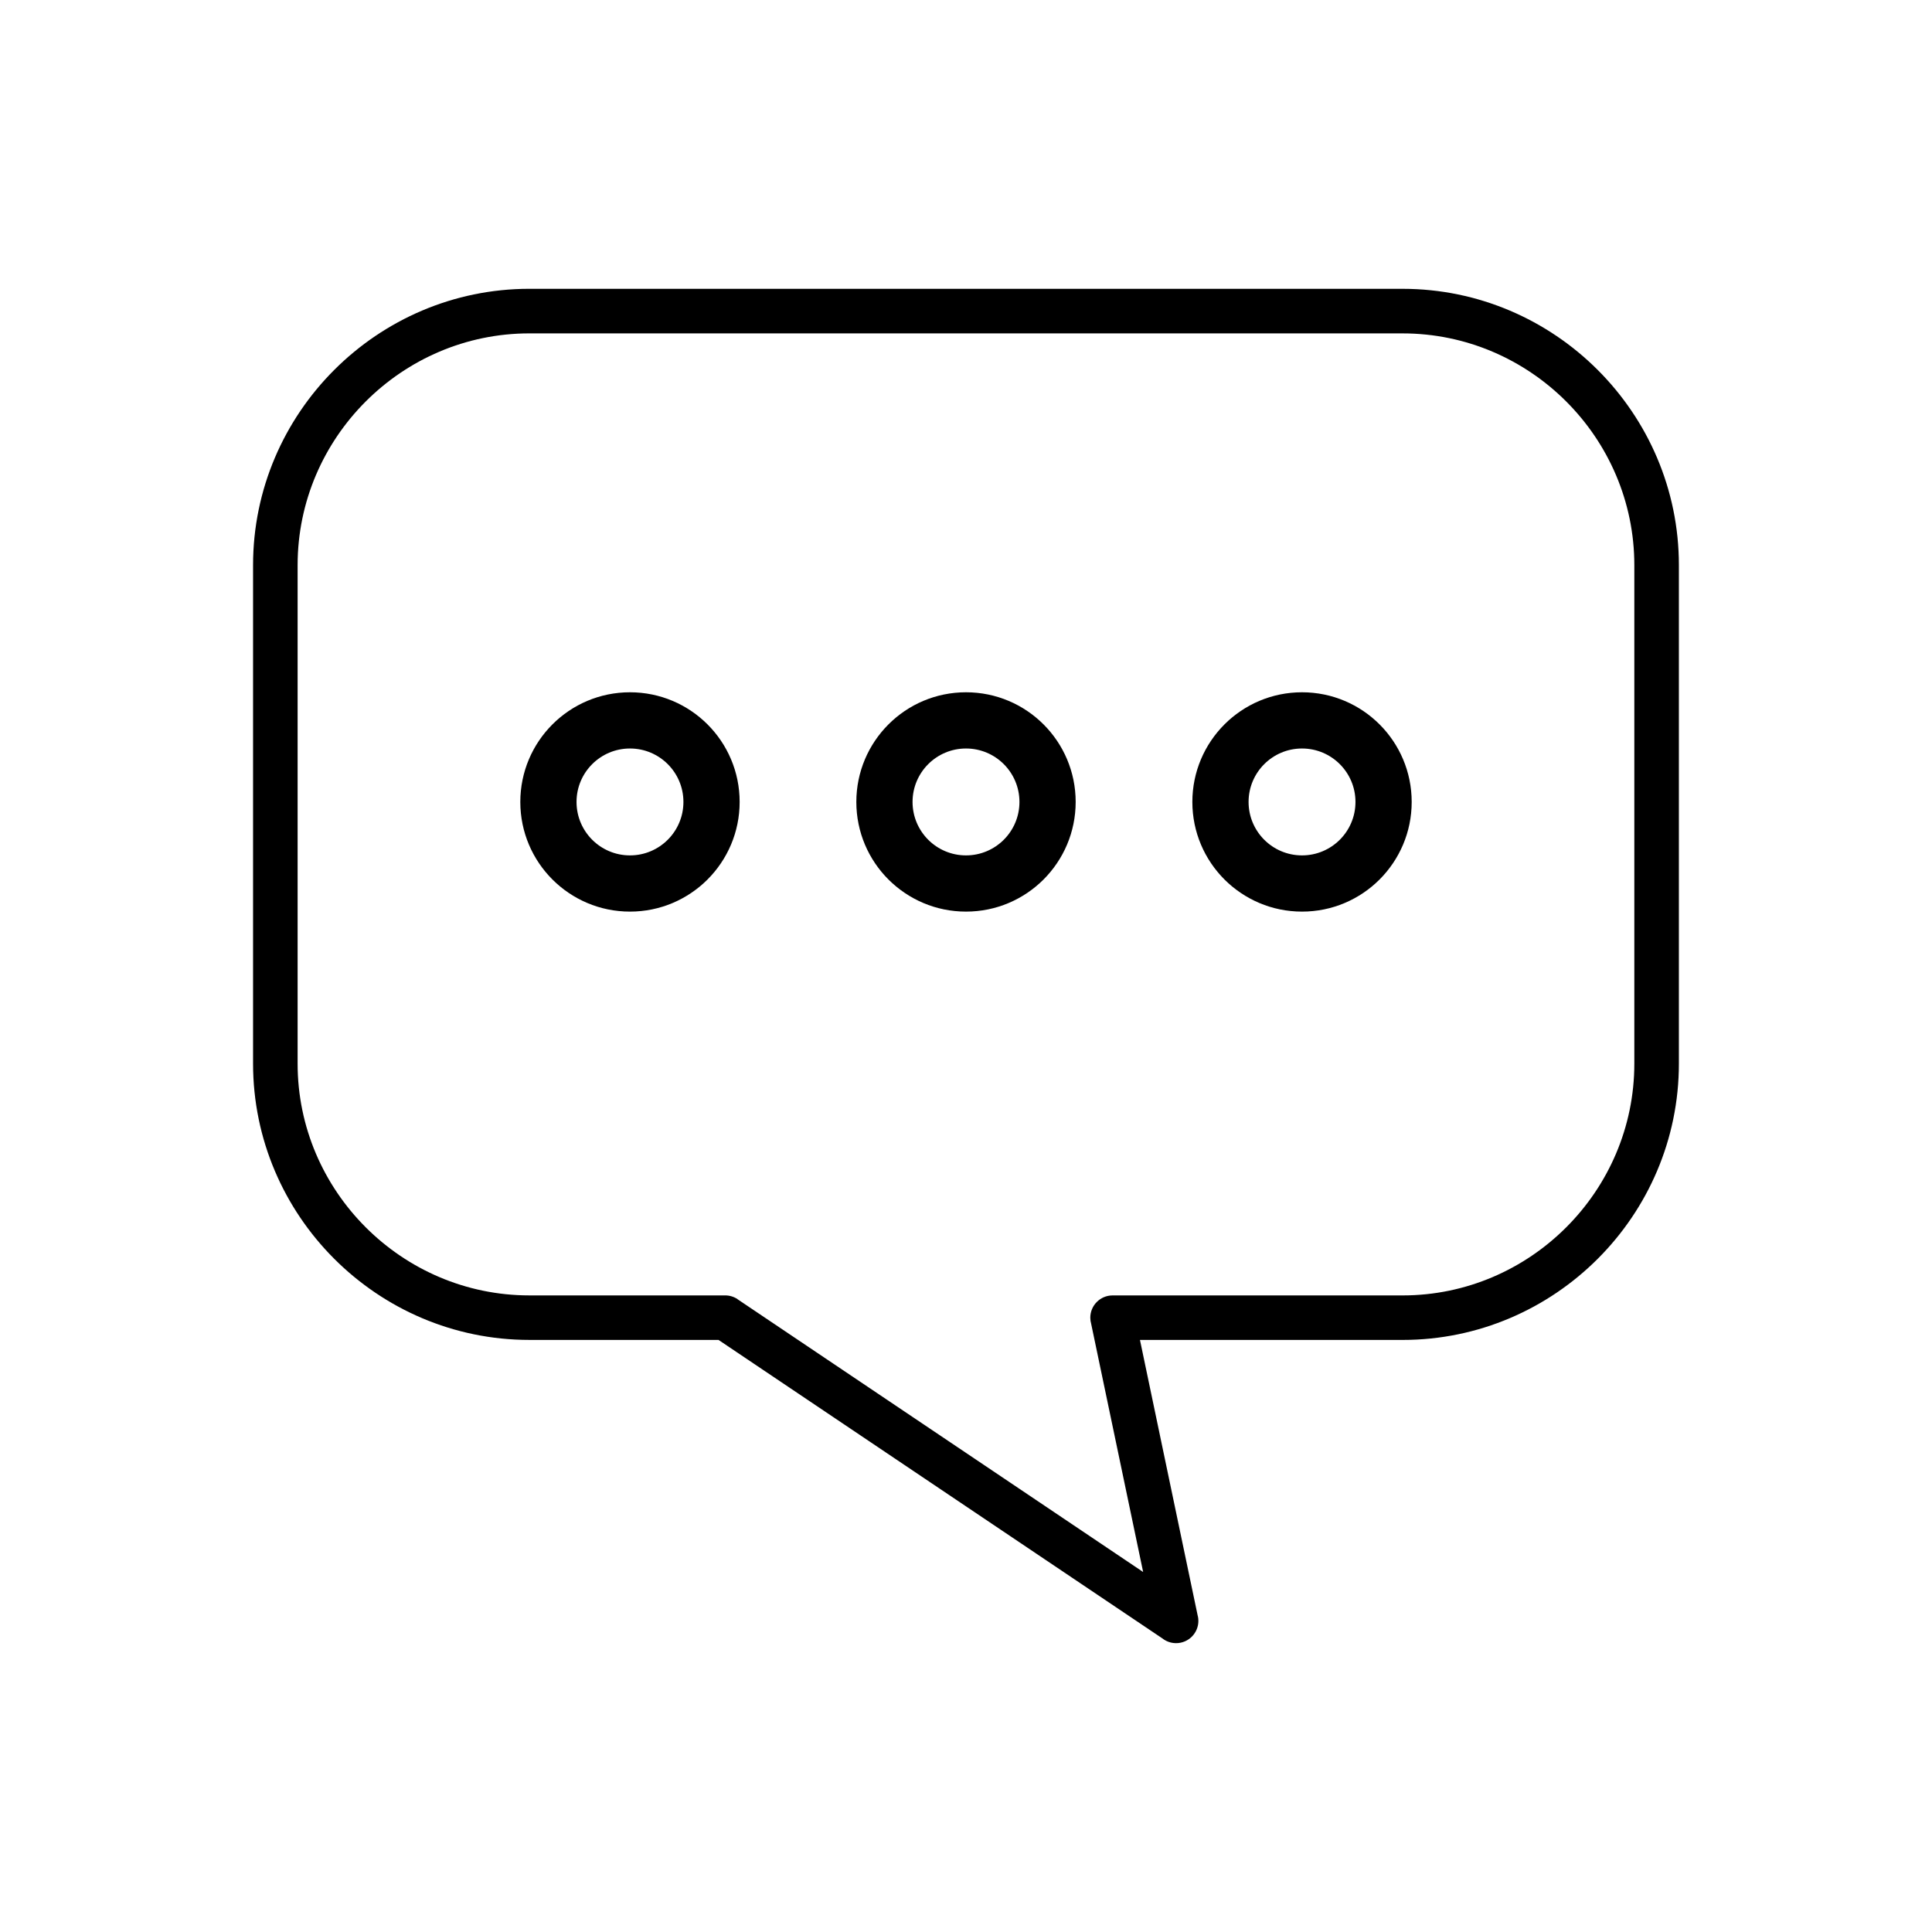 <?xml version="1.0" encoding="UTF-8"?>
<!-- The Best Svg Icon site in the world: iconSvg.co, Visit us! https://iconsvg.co -->
<svg fill="#000000" width="800px" height="800px" version="1.1" viewBox="144 144 512 512" xmlns="http://www.w3.org/2000/svg">
 <g>
  <path d="m284.29 220.54h231.41c20.141 0 38.449 8.234 51.719 21.504 13.27 13.27 21.504 31.574 21.504 51.719v132.11c0 20.141-8.234 38.449-21.504 51.719-13.27 13.27-31.574 21.504-51.719 21.504h-69.598l15.34 73.25 0.016-0.004c0.668 3.191-1.379 6.32-4.57 6.988-1.793 0.375-3.562-0.105-4.891-1.164l-117.58-79.074h-50.129c-20.145 0-38.449-8.234-51.719-21.504-13.27-13.27-21.504-31.574-21.504-51.719v-132.11c0-20.141 8.234-38.449 21.504-51.719 13.27-13.27 31.574-21.504 51.719-21.504zm231.41 11.809h-231.41c-16.883 0-32.234 6.91-43.371 18.047-11.133 11.133-18.047 26.488-18.047 43.371v132.11c0 16.883 6.91 32.234 18.047 43.371 11.133 11.133 26.488 18.047 43.371 18.047h51.867c1.145-0.008 2.301 0.32 3.32 1.004l-0.012 0.016 107.48 72.281-13.773-65.762c-0.148-0.52-0.23-1.066-0.23-1.633 0-3.262 2.644-5.902 5.902-5.902h76.852c16.883 0 32.234-6.91 43.371-18.047 11.133-11.133 18.047-26.488 18.047-43.371v-132.11c0-16.883-6.91-32.234-18.047-43.371-11.133-11.133-26.488-18.047-43.371-18.047z"/>
  <path d="m310.95 327.46c8.023 0 15.289 3.254 20.551 8.512 5.258 5.258 8.512 12.527 8.512 20.551 0 8.023-3.254 15.289-8.512 20.551-5.258 5.258-12.527 8.512-20.551 8.512-8.023 0-15.289-3.254-20.551-8.512-5.258-5.258-8.512-12.527-8.512-20.551 0-8.023 3.254-15.289 8.512-20.551 5.258-5.258 12.523-8.512 20.551-8.512zm10.016 19.047c-2.562-2.562-6.106-4.148-10.016-4.148-3.91 0-7.453 1.586-10.016 4.148s-4.148 6.106-4.148 10.016c0 3.914 1.586 7.453 4.148 10.016s6.106 4.148 10.016 4.148c3.91 0 7.453-1.586 10.016-4.148s4.148-6.106 4.148-10.016c0-3.914-1.586-7.453-4.148-10.016z"/>
  <path d="m400 327.46c8.023 0 15.289 3.254 20.551 8.512 5.258 5.258 8.512 12.527 8.512 20.551 0 8.023-3.254 15.289-8.512 20.551-5.258 5.258-12.527 8.512-20.551 8.512s-15.289-3.254-20.551-8.512c-5.258-5.258-8.512-12.527-8.512-20.551 0-8.023 3.254-15.289 8.512-20.551 5.258-5.258 12.527-8.512 20.551-8.512zm10.016 19.047c-2.562-2.562-6.106-4.148-10.016-4.148-3.914 0-7.453 1.586-10.016 4.148s-4.148 6.106-4.148 10.016c0 3.914 1.586 7.453 4.148 10.016s6.106 4.148 10.016 4.148 7.453-1.586 10.016-4.148 4.148-6.106 4.148-10.016c0-3.914-1.586-7.453-4.148-10.016z"/>
  <path d="m489.05 327.46c8.023 0 15.289 3.254 20.551 8.512 5.258 5.258 8.512 12.527 8.512 20.551 0 8.023-3.254 15.289-8.512 20.551-5.258 5.258-12.523 8.512-20.551 8.512-8.023 0-15.289-3.254-20.551-8.512-5.258-5.258-8.512-12.527-8.512-20.551 0-8.023 3.254-15.289 8.512-20.551 5.258-5.258 12.527-8.512 20.551-8.512zm10.016 19.047c-2.562-2.562-6.106-4.148-10.016-4.148-3.914 0-7.453 1.586-10.016 4.148s-4.148 6.106-4.148 10.016c0 3.914 1.586 7.453 4.148 10.016s6.106 4.148 10.016 4.148 7.453-1.586 10.016-4.148 4.148-6.106 4.148-10.016c0-3.914-1.586-7.453-4.148-10.016z"/>
 </g>
</svg>